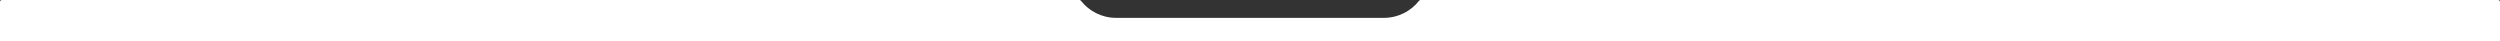<?xml version="1.0" encoding="UTF-8"?> <svg xmlns="http://www.w3.org/2000/svg" width="1400" height="23" viewBox="0 0 1400 23" fill="none"><rect x="0" y="0" width="1400" height="23" fill="#333333" stroke="none"/> <path fill-rule="evenodd" clip-rule="evenodd" d="M605.302 0.396C605.108 0.149 604.813 0 604.499 0H1C0.448 0 0 0.448 0 1V170C0 170.552 0.448 171 1 171H1399C1399.55 171 1400 170.552 1400 170V1C1400 0.448 1399.55 0 1399 0H795.501C795.187 0 794.892 0.149 794.698 0.396C790.122 6.243 783 10 775 10H625C617 10 609.878 6.243 605.302 0.396Z" fill="white"></path> </svg> 